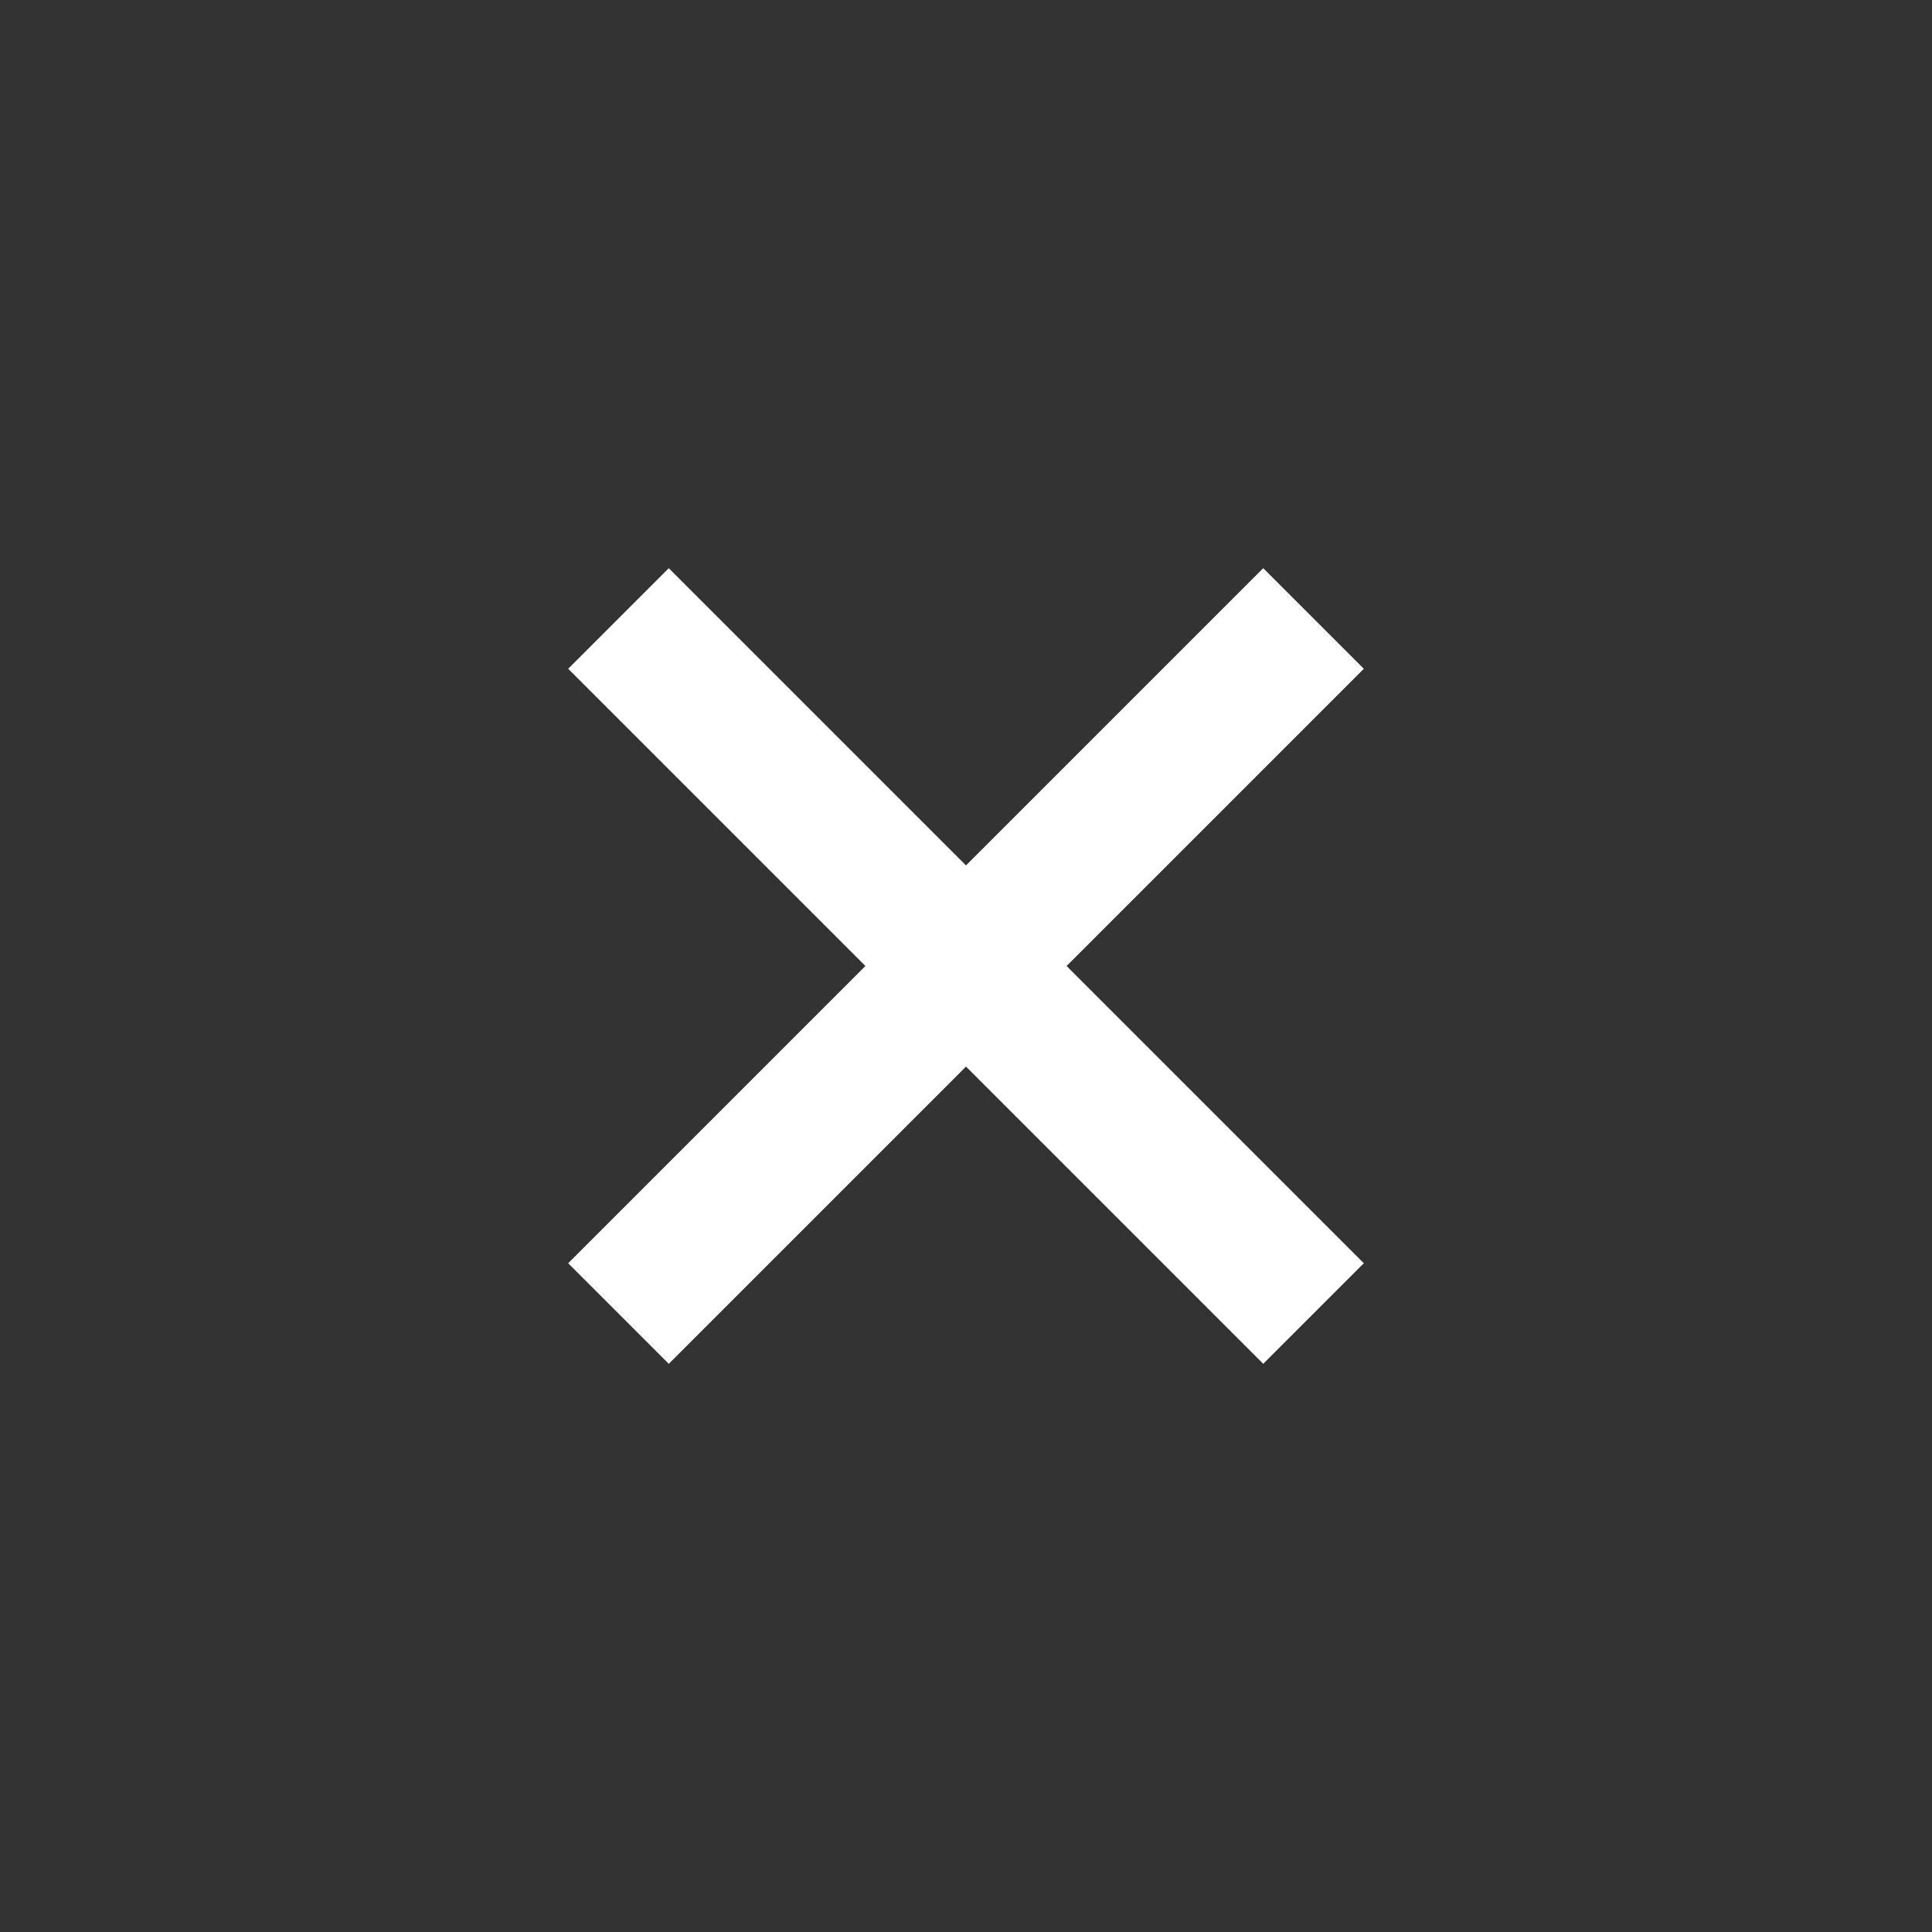 <svg width="26" height="26" viewBox="0 0 26 26" fill="none" xmlns="http://www.w3.org/2000/svg">
<rect x="0" y="0" width="26" height="26" fill="#333333" stroke="none"/>
<path d="M9 18L8 17L12 13L8 9L9 8L13 12L17 8L18 9L14 13L18 17L17 18L13 14L9 18Z" fill="white" stroke="white" stroke-width="0.5"/>
</svg>
